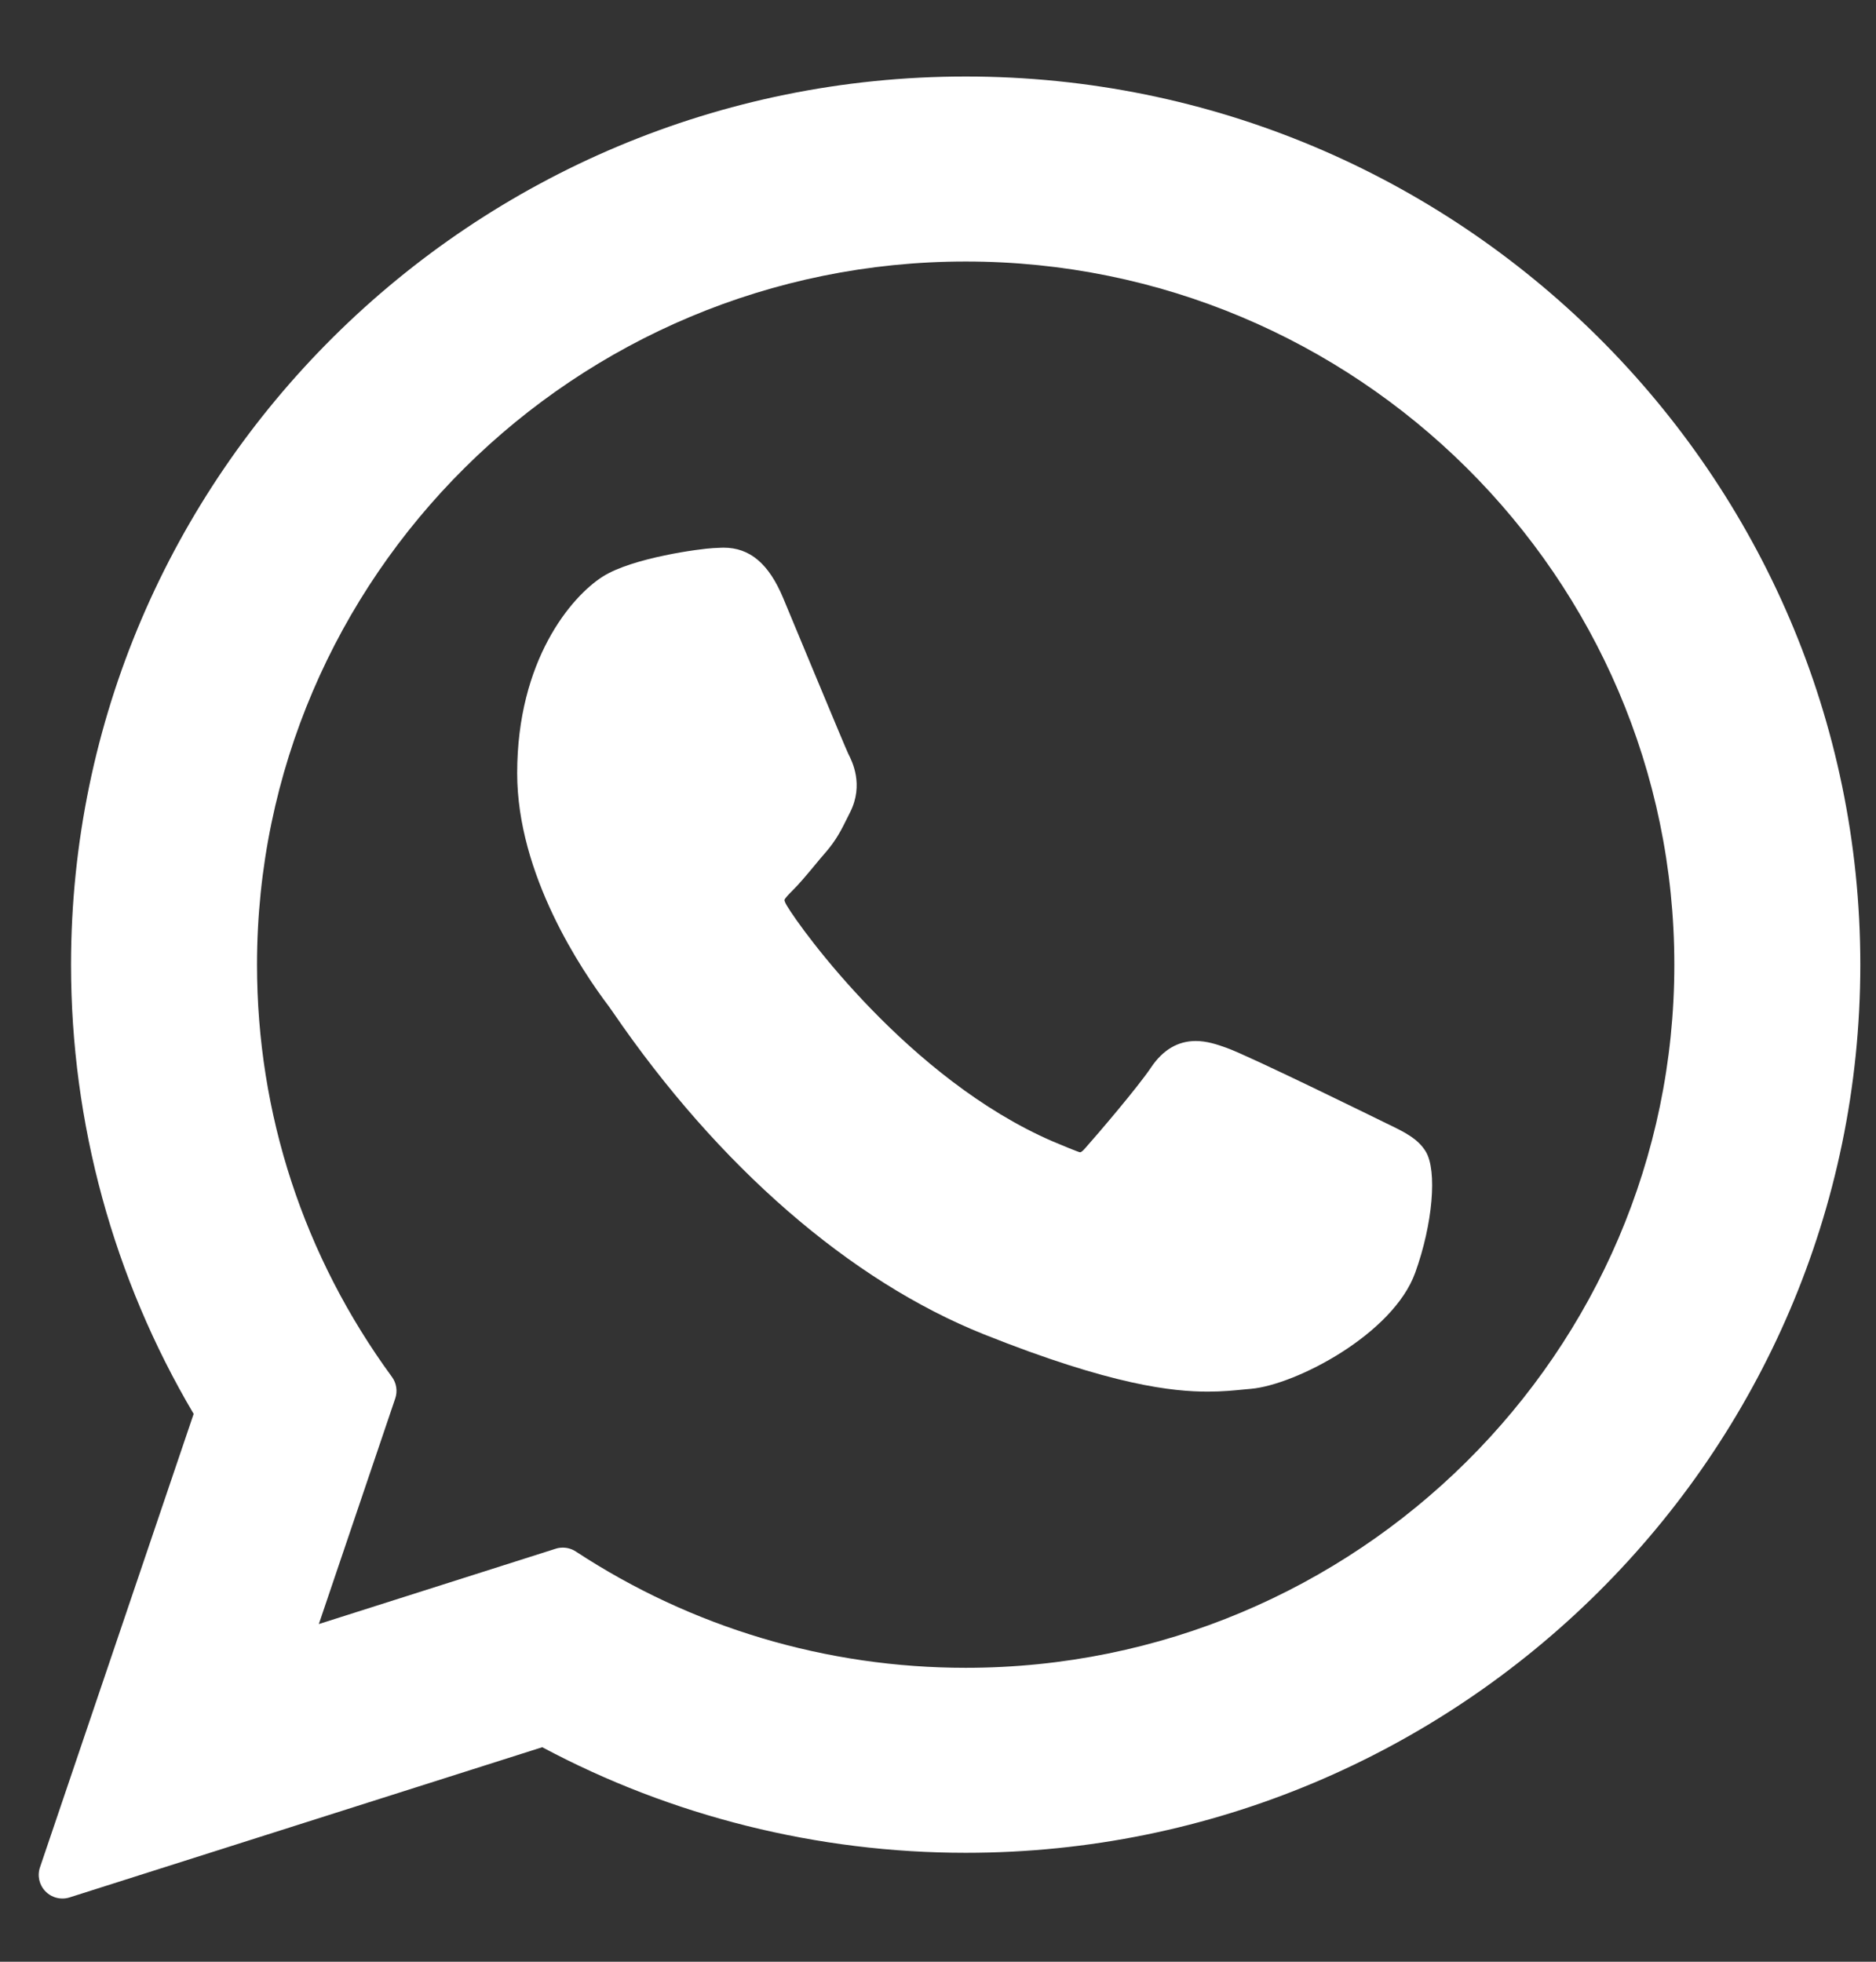 <?xml version="1.0" encoding="UTF-8"?> <svg xmlns="http://www.w3.org/2000/svg" width="22" height="23" viewBox="0 0 22 23" fill="none"><rect x="0" y="0" width="22" height="23" fill="#333333" stroke="none"/><g clip-path="url(#clip0_166_11)"><path d="M16.261 13.172C16.22 13.152 14.662 12.385 14.386 12.286C14.273 12.245 14.151 12.205 14.023 12.205C13.812 12.205 13.636 12.31 13.498 12.516C13.343 12.747 12.872 13.298 12.726 13.462C12.707 13.484 12.681 13.51 12.666 13.51C12.652 13.51 12.411 13.411 12.338 13.379C10.667 12.653 9.399 10.908 9.225 10.614C9.2 10.572 9.199 10.552 9.199 10.552C9.205 10.53 9.261 10.474 9.29 10.445C9.375 10.361 9.467 10.25 9.556 10.143C9.598 10.092 9.64 10.041 9.682 9.994C9.811 9.844 9.868 9.727 9.935 9.592L9.97 9.522C10.132 9.199 9.993 8.926 9.948 8.838C9.912 8.765 9.254 7.178 9.184 7.011C9.016 6.609 8.794 6.421 8.485 6.421C8.457 6.421 8.485 6.421 8.365 6.426C8.219 6.433 7.422 6.537 7.07 6.759C6.697 6.995 6.065 7.745 6.065 9.065C6.065 10.254 6.819 11.375 7.142 11.802C7.15 11.813 7.165 11.834 7.187 11.866C8.426 13.676 9.971 15.018 11.538 15.644C13.046 16.246 13.76 16.316 14.166 16.316H14.166C14.337 16.316 14.474 16.302 14.594 16.29L14.671 16.283C15.192 16.237 16.337 15.644 16.597 14.92C16.802 14.35 16.856 13.727 16.72 13.501C16.626 13.347 16.465 13.27 16.261 13.172Z" fill="white"></path><path d="M11.325 0.897C5.539 0.897 0.833 5.569 0.833 11.311C0.833 13.168 1.33 14.986 2.271 16.577L0.469 21.893C0.435 21.992 0.46 22.101 0.534 22.176C0.587 22.23 0.658 22.259 0.732 22.259C0.76 22.259 0.788 22.255 0.816 22.246L6.359 20.485C7.876 21.295 9.59 21.723 11.325 21.723C17.11 21.723 21.816 17.052 21.816 11.311C21.816 5.569 17.11 0.897 11.325 0.897ZM11.325 19.554C9.692 19.554 8.111 19.082 6.752 18.19C6.706 18.16 6.653 18.145 6.6 18.145C6.571 18.145 6.543 18.149 6.516 18.158L3.739 19.041L4.635 16.396C4.664 16.311 4.65 16.216 4.596 16.143C3.561 14.729 3.014 13.058 3.014 11.311C3.014 6.765 6.742 3.066 11.325 3.066C15.907 3.066 19.635 6.765 19.635 11.311C19.635 15.856 15.907 19.554 11.325 19.554Z" fill="white"></path></g><defs><clipPath id="clip0_166_11"><rect width="21.362" height="21.362" fill="white" transform="translate(0.454 0.897)"></rect></clipPath></defs></svg> 